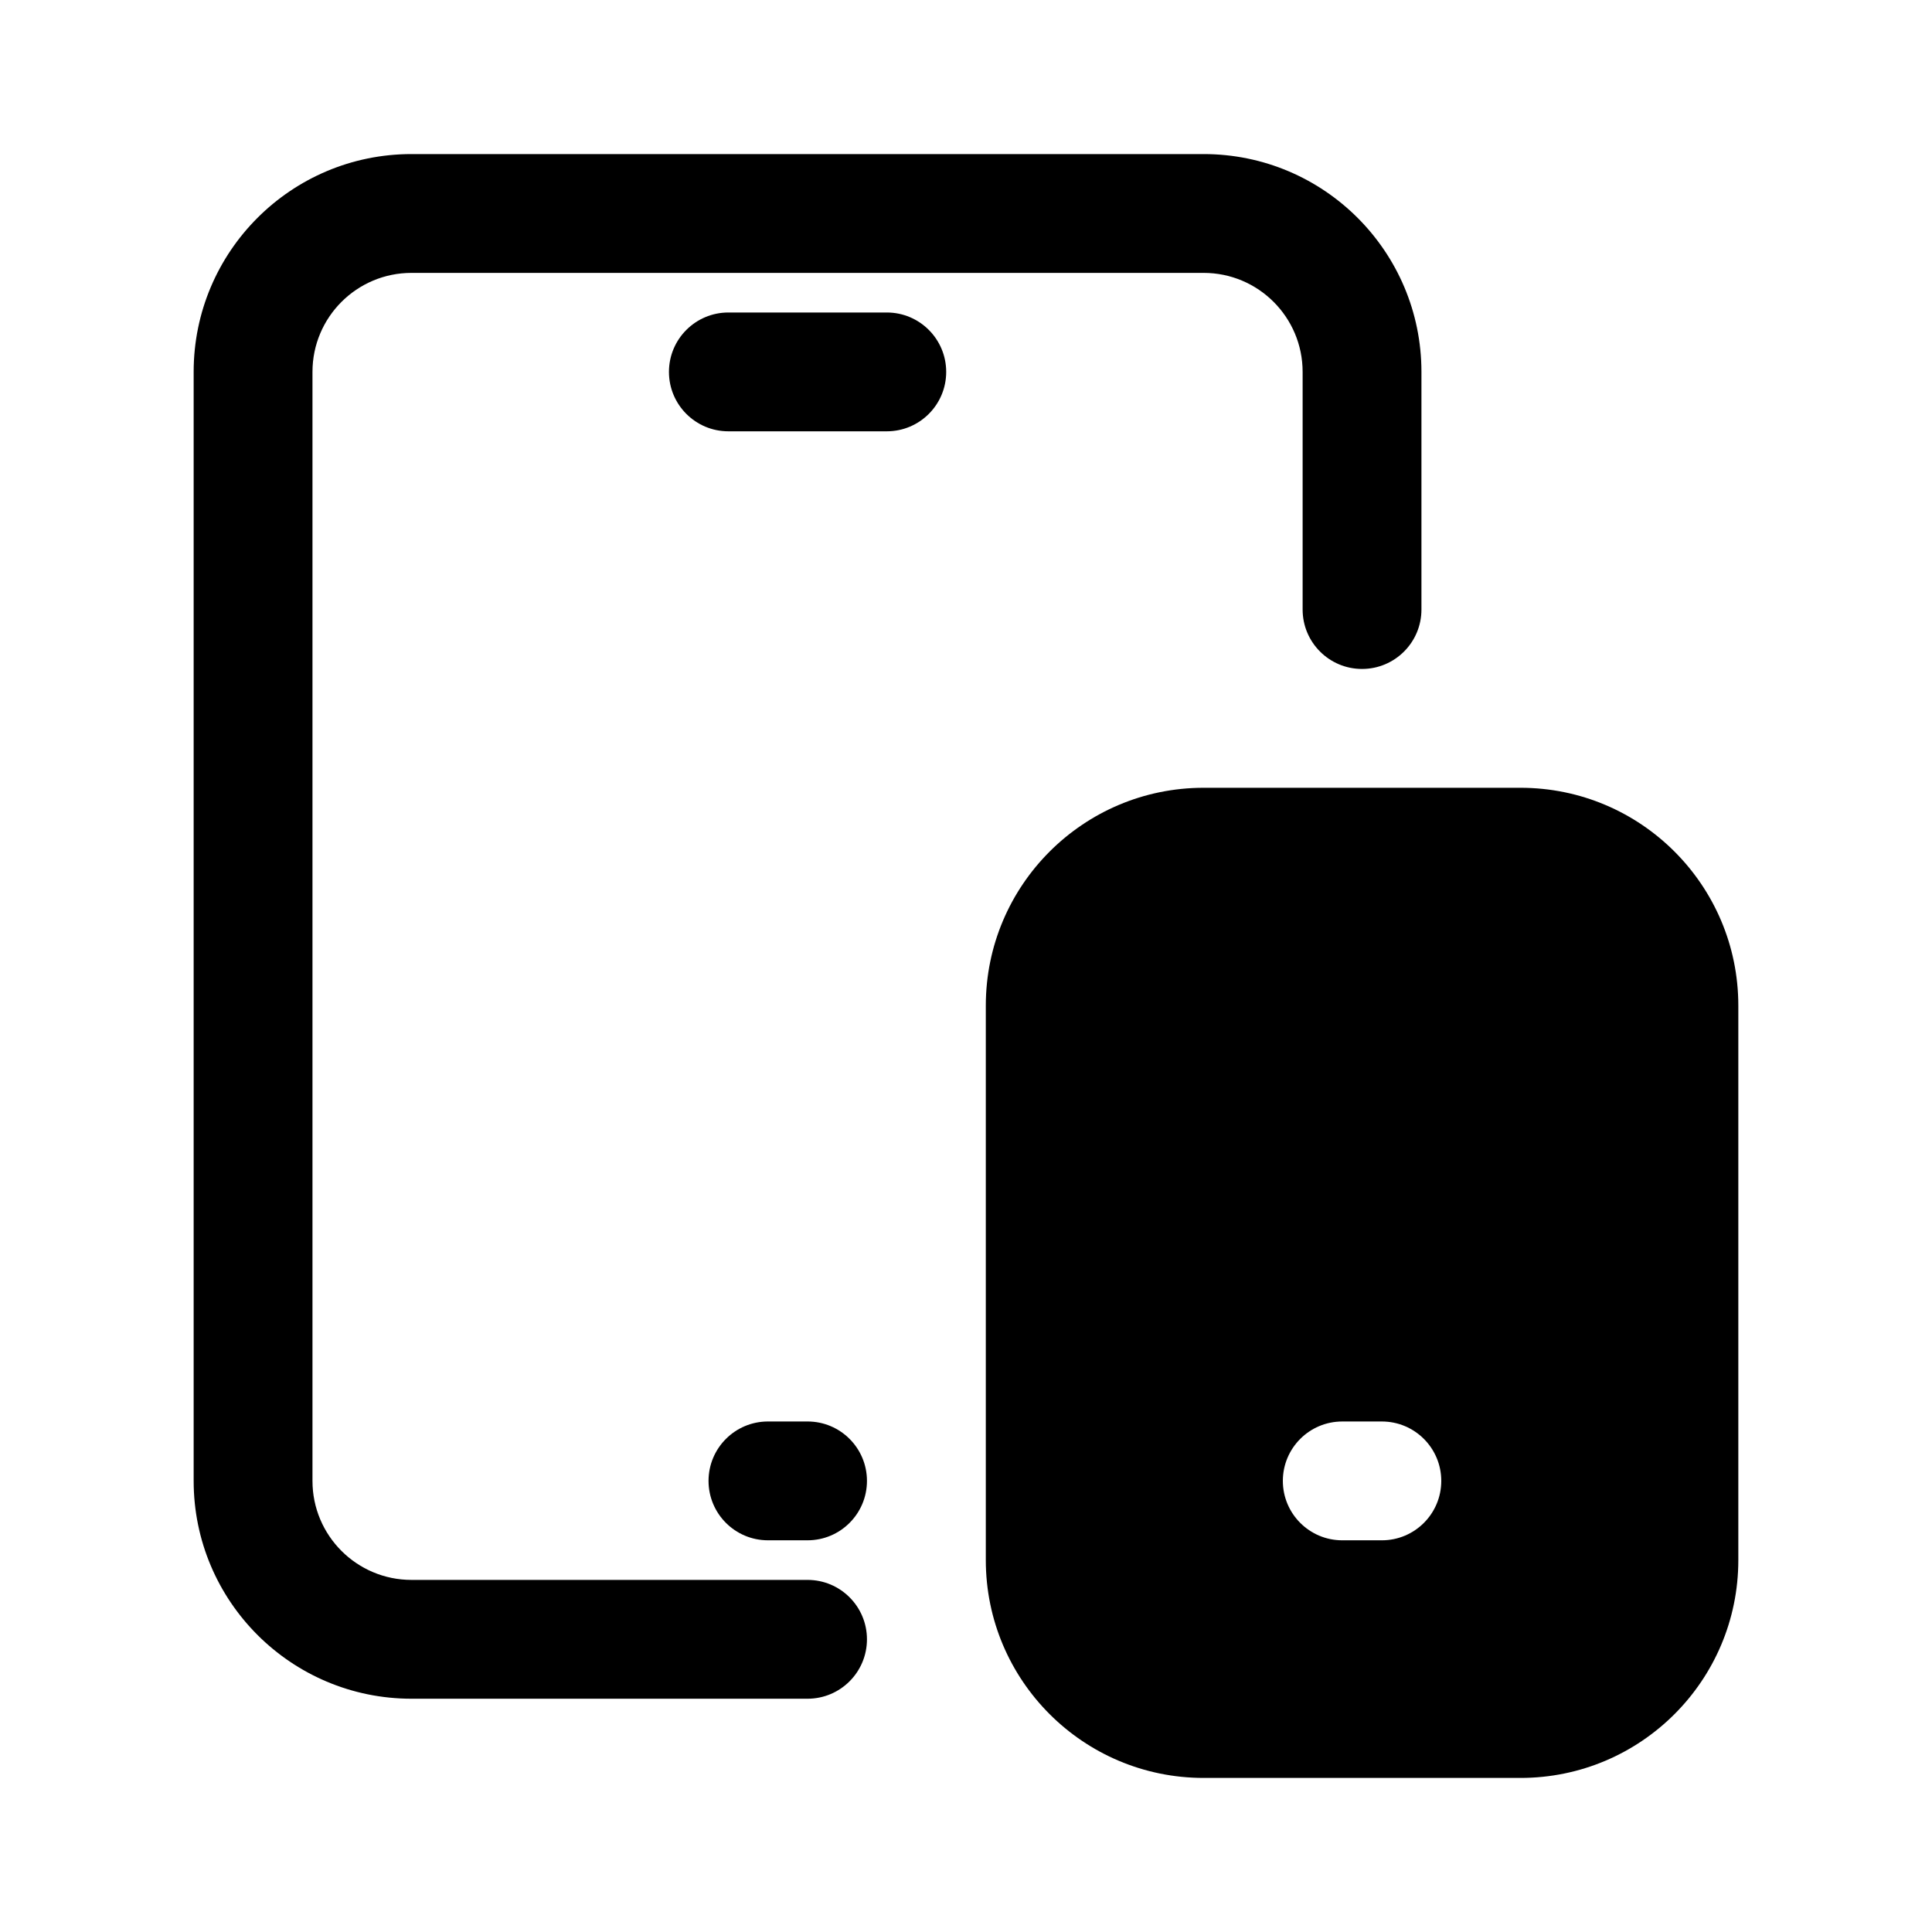 <?xml version="1.0" encoding="UTF-8"?>
<!-- Uploaded to: SVG Repo, www.svgrepo.com, Generator: SVG Repo Mixer Tools -->
<svg fill="#000000" width="800px" height="800px" version="1.1" viewBox="144 144 512 512" xmlns="http://www.w3.org/2000/svg">
 <g fill-rule="evenodd">
  <path d="m195.32 242.56c0-31.883 25.848-57.73 57.73-57.73h209.92c31.883 0 57.727 25.848 57.727 57.73v62.977c0 8.695-7.051 15.742-15.746 15.742-8.691 0-15.742-7.047-15.742-15.742v-62.977c0-14.492-11.746-26.242-26.238-26.242h-209.92c-14.492 0-26.242 11.75-26.242 26.242v293.89c0 14.496 11.75 26.242 26.242 26.242h104.96c8.695 0 15.742 7.047 15.742 15.742 0 8.695-7.047 15.746-15.742 15.746h-104.96c-31.883 0-57.73-25.848-57.73-57.73z"/>
  <path d="m321.28 242.56c0-8.695 7.051-15.746 15.746-15.746h41.984c8.695 0 15.742 7.051 15.742 15.746 0 8.695-7.047 15.742-15.742 15.742h-41.984c-8.695 0-15.746-7.047-15.746-15.742z"/>
  <path d="m331.77 536.45c0-8.691 7.051-15.742 15.746-15.742h10.496c8.695 0 15.742 7.051 15.742 15.742 0 8.695-7.047 15.746-15.742 15.746h-10.496c-8.695 0-15.746-7.051-15.746-15.746z"/>
  <path d="m405.25 410.5c0-31.883 25.848-57.73 57.73-57.73h83.965c31.883 0 57.73 25.848 57.73 57.73v146.94c0 31.883-25.848 57.73-57.73 57.73h-83.965c-31.883 0-57.73-25.848-57.73-57.73zm94.465 110.21c-8.695 0-15.746 7.051-15.746 15.742 0 8.695 7.051 15.746 15.746 15.746h10.496c8.695 0 15.742-7.051 15.742-15.746 0-8.691-7.047-15.742-15.742-15.742z"/>
 </g>
</svg>